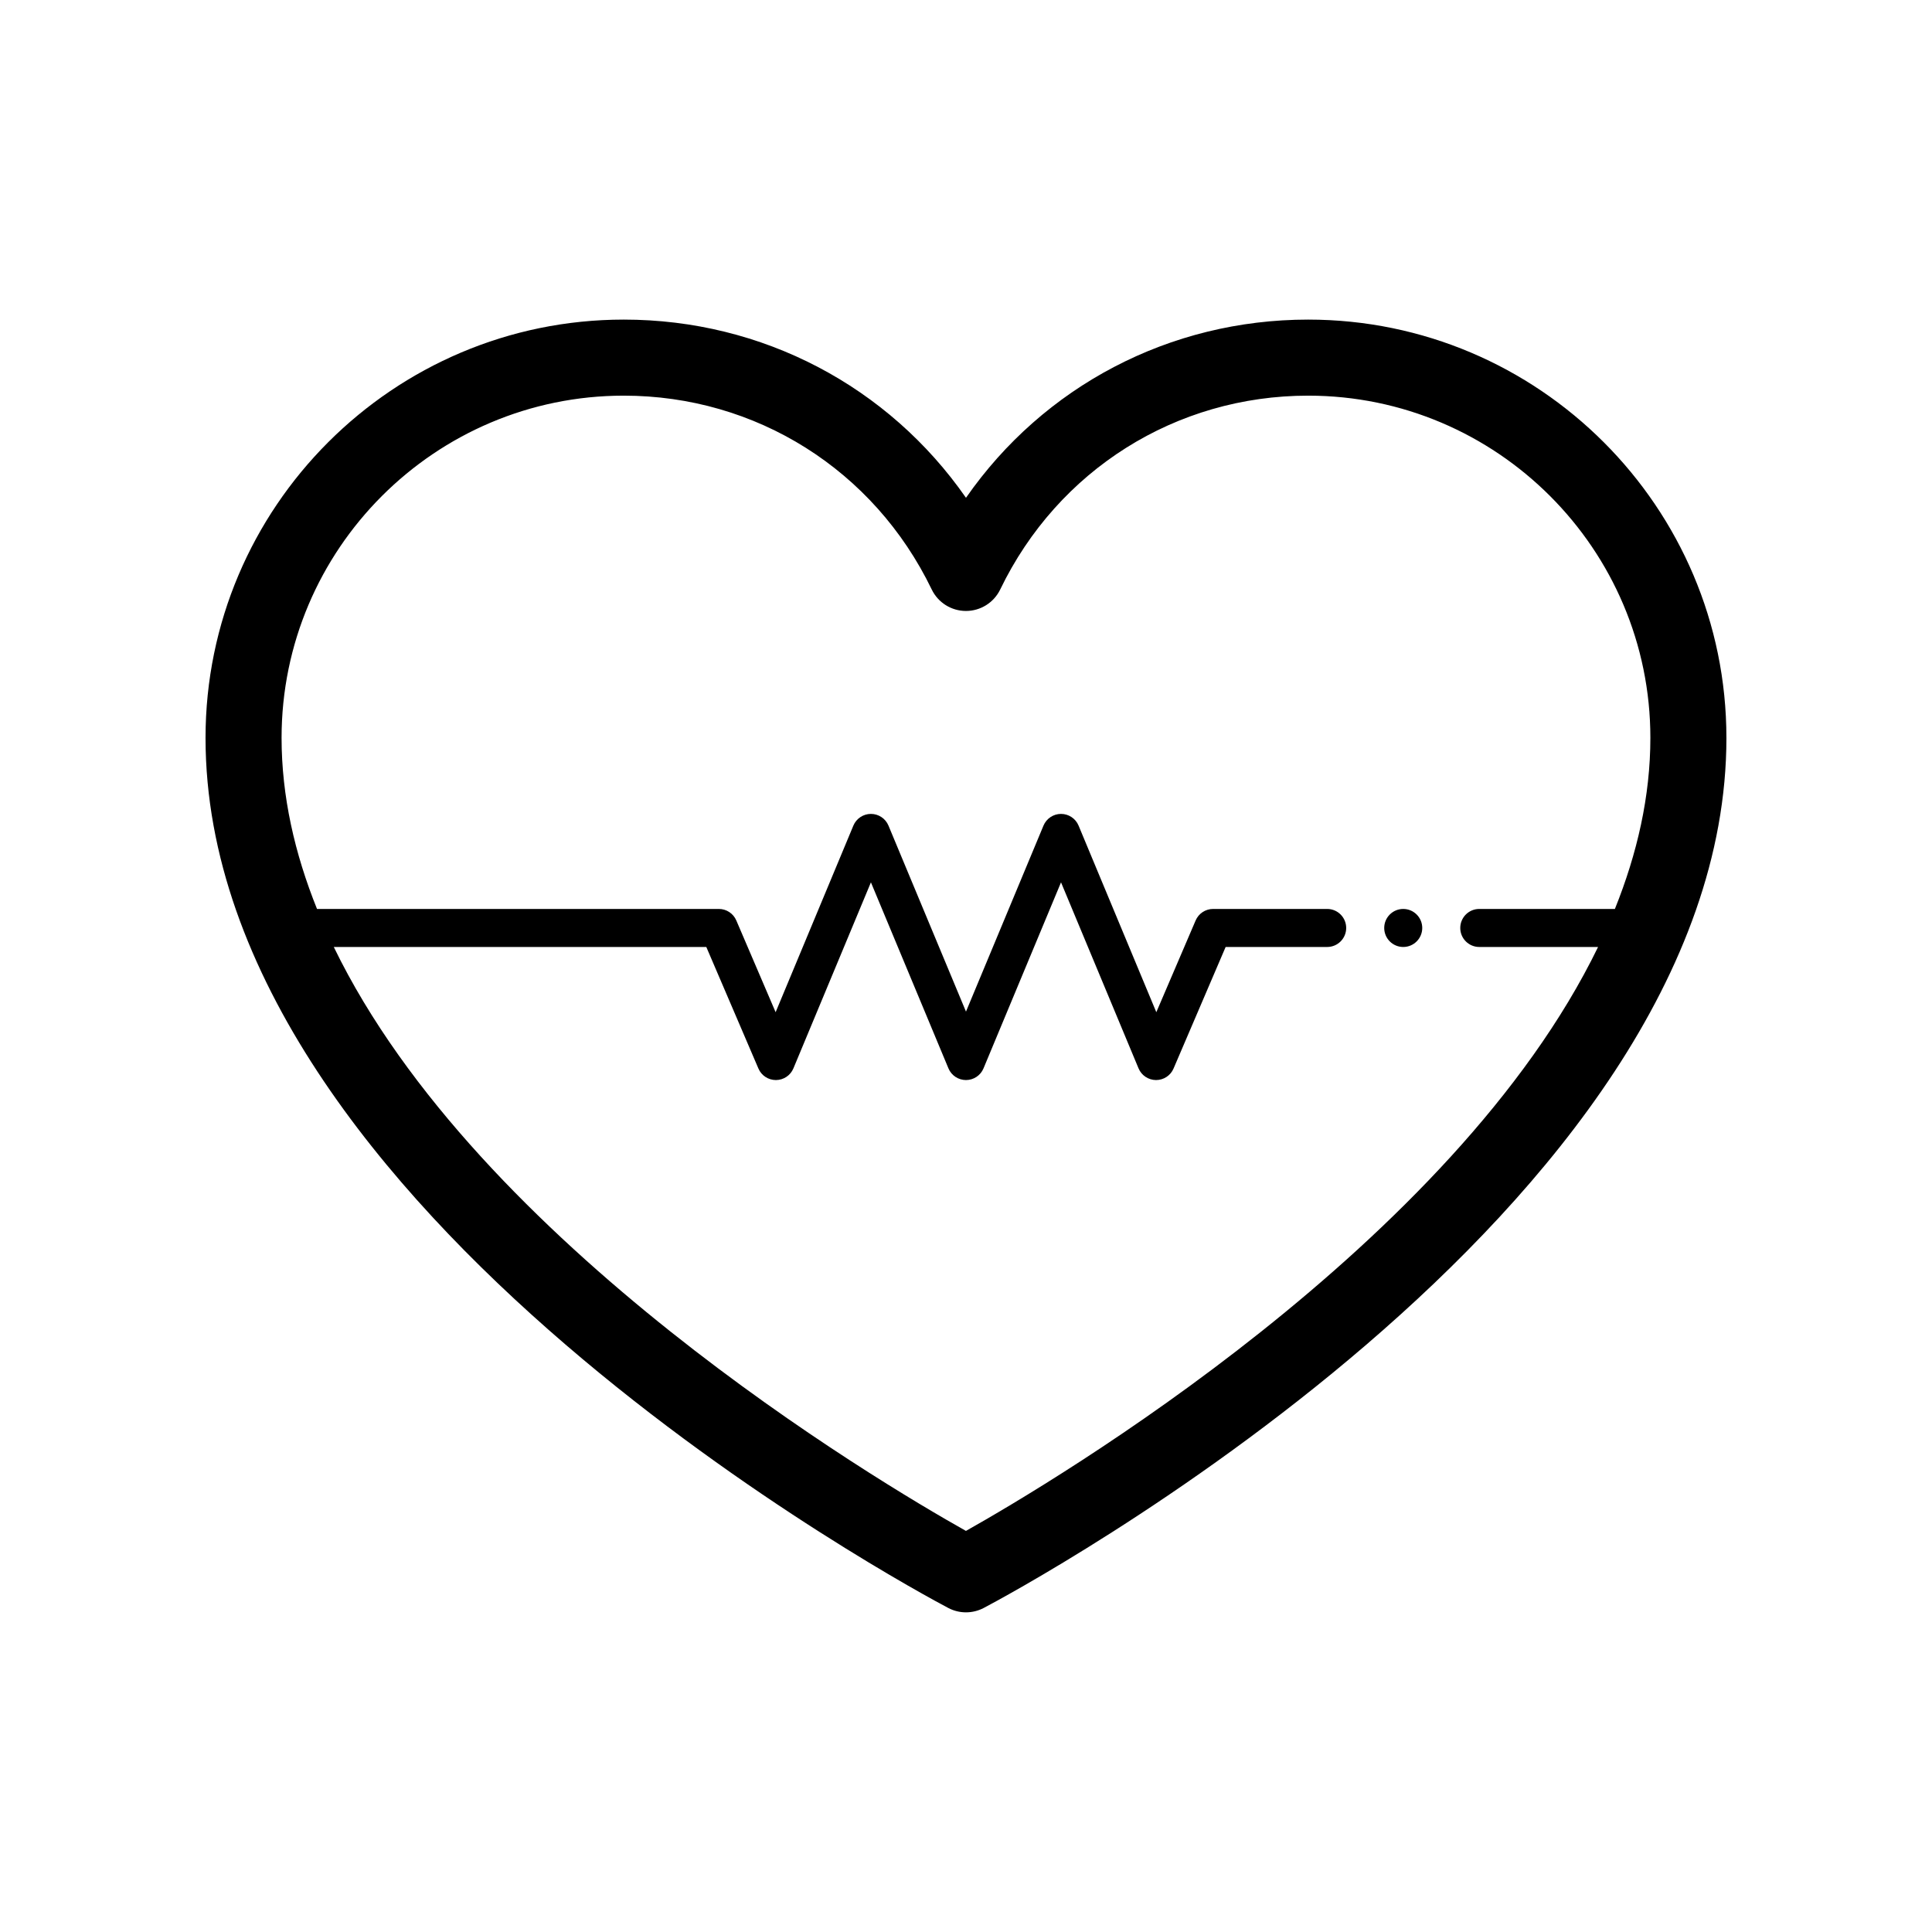 <?xml version="1.0" encoding="UTF-8"?>
<!-- Uploaded to: SVG Repo, www.svgrepo.com, Generator: SVG Repo Mixer Tools -->
<svg fill="#000000" width="800px" height="800px" version="1.1" viewBox="144 144 512 512" xmlns="http://www.w3.org/2000/svg">
 <path d="m520.91 389.92c0 2.781-2.258 5.039-5.039 5.039s-5.039-2.258-5.039-5.039 2.258-5.039 5.039-5.039 5.039 2.258 5.039 5.039zm80.609-50.379c0 125.55-188.8 226.36-196.83 230.59-1.473 0.77-3.086 1.156-4.695 1.156-1.613 0-3.223-0.387-4.695-1.16-8.031-4.231-196.83-105.04-196.83-230.59 0-61.117 49.723-110.84 110.84-110.84 36.773 0 70.152 17.719 90.688 47.223 20.531-29.504 53.906-47.223 90.68-47.223 61.117 0 110.84 49.723 110.84 110.84zm-34.008 55.418h-31.488c-2.785 0-5.039-2.258-5.039-5.039s2.254-5.039 5.039-5.039h35.941c5.918-14.699 9.402-29.875 9.402-45.34 0-50.004-40.684-90.688-90.688-90.688-35.039 0-66.312 19.684-81.613 51.367-1.684 3.481-5.203 5.691-9.074 5.691s-7.391-2.211-9.074-5.691c-15.297-31.684-46.57-51.367-81.609-51.367-50.004 0-90.688 40.684-90.688 90.688 0 15.473 3.477 30.648 9.391 45.344l106.49-0.004c2.016 0 3.84 1.199 4.629 3.055l10.418 24.309 20.605-49.453c0.781-1.875 2.621-3.098 4.652-3.098s3.871 1.223 4.648 3.098l20.543 49.297 20.539-49.297c0.781-1.875 2.621-3.098 4.648-3.098 2.031 0 3.871 1.223 4.648 3.098l20.605 49.453 10.418-24.309c0.797-1.855 2.617-3.055 4.633-3.055h30.23c2.785 0 5.039 2.258 5.039 5.039s-2.254 5.039-5.039 5.039h-26.91l-13.805 32.215c-0.789 1.852-2.617 3.051-4.629 3.051h-0.023c-2.023-0.012-3.848-1.234-4.625-3.098l-20.543-49.297-20.539 49.297c-0.781 1.875-2.621 3.098-4.648 3.098-2.031 0-3.871-1.223-4.648-3.098l-20.543-49.297-20.539 49.297c-0.777 1.867-2.602 3.09-4.625 3.098h-0.023c-2.012 0-3.84-1.199-4.629-3.055l-13.809-32.211h-98.723c38.188 78.727 143.93 141.48 167.53 154.75 23.59-13.273 129.32-76.074 167.52-154.75z"/>
</svg>
